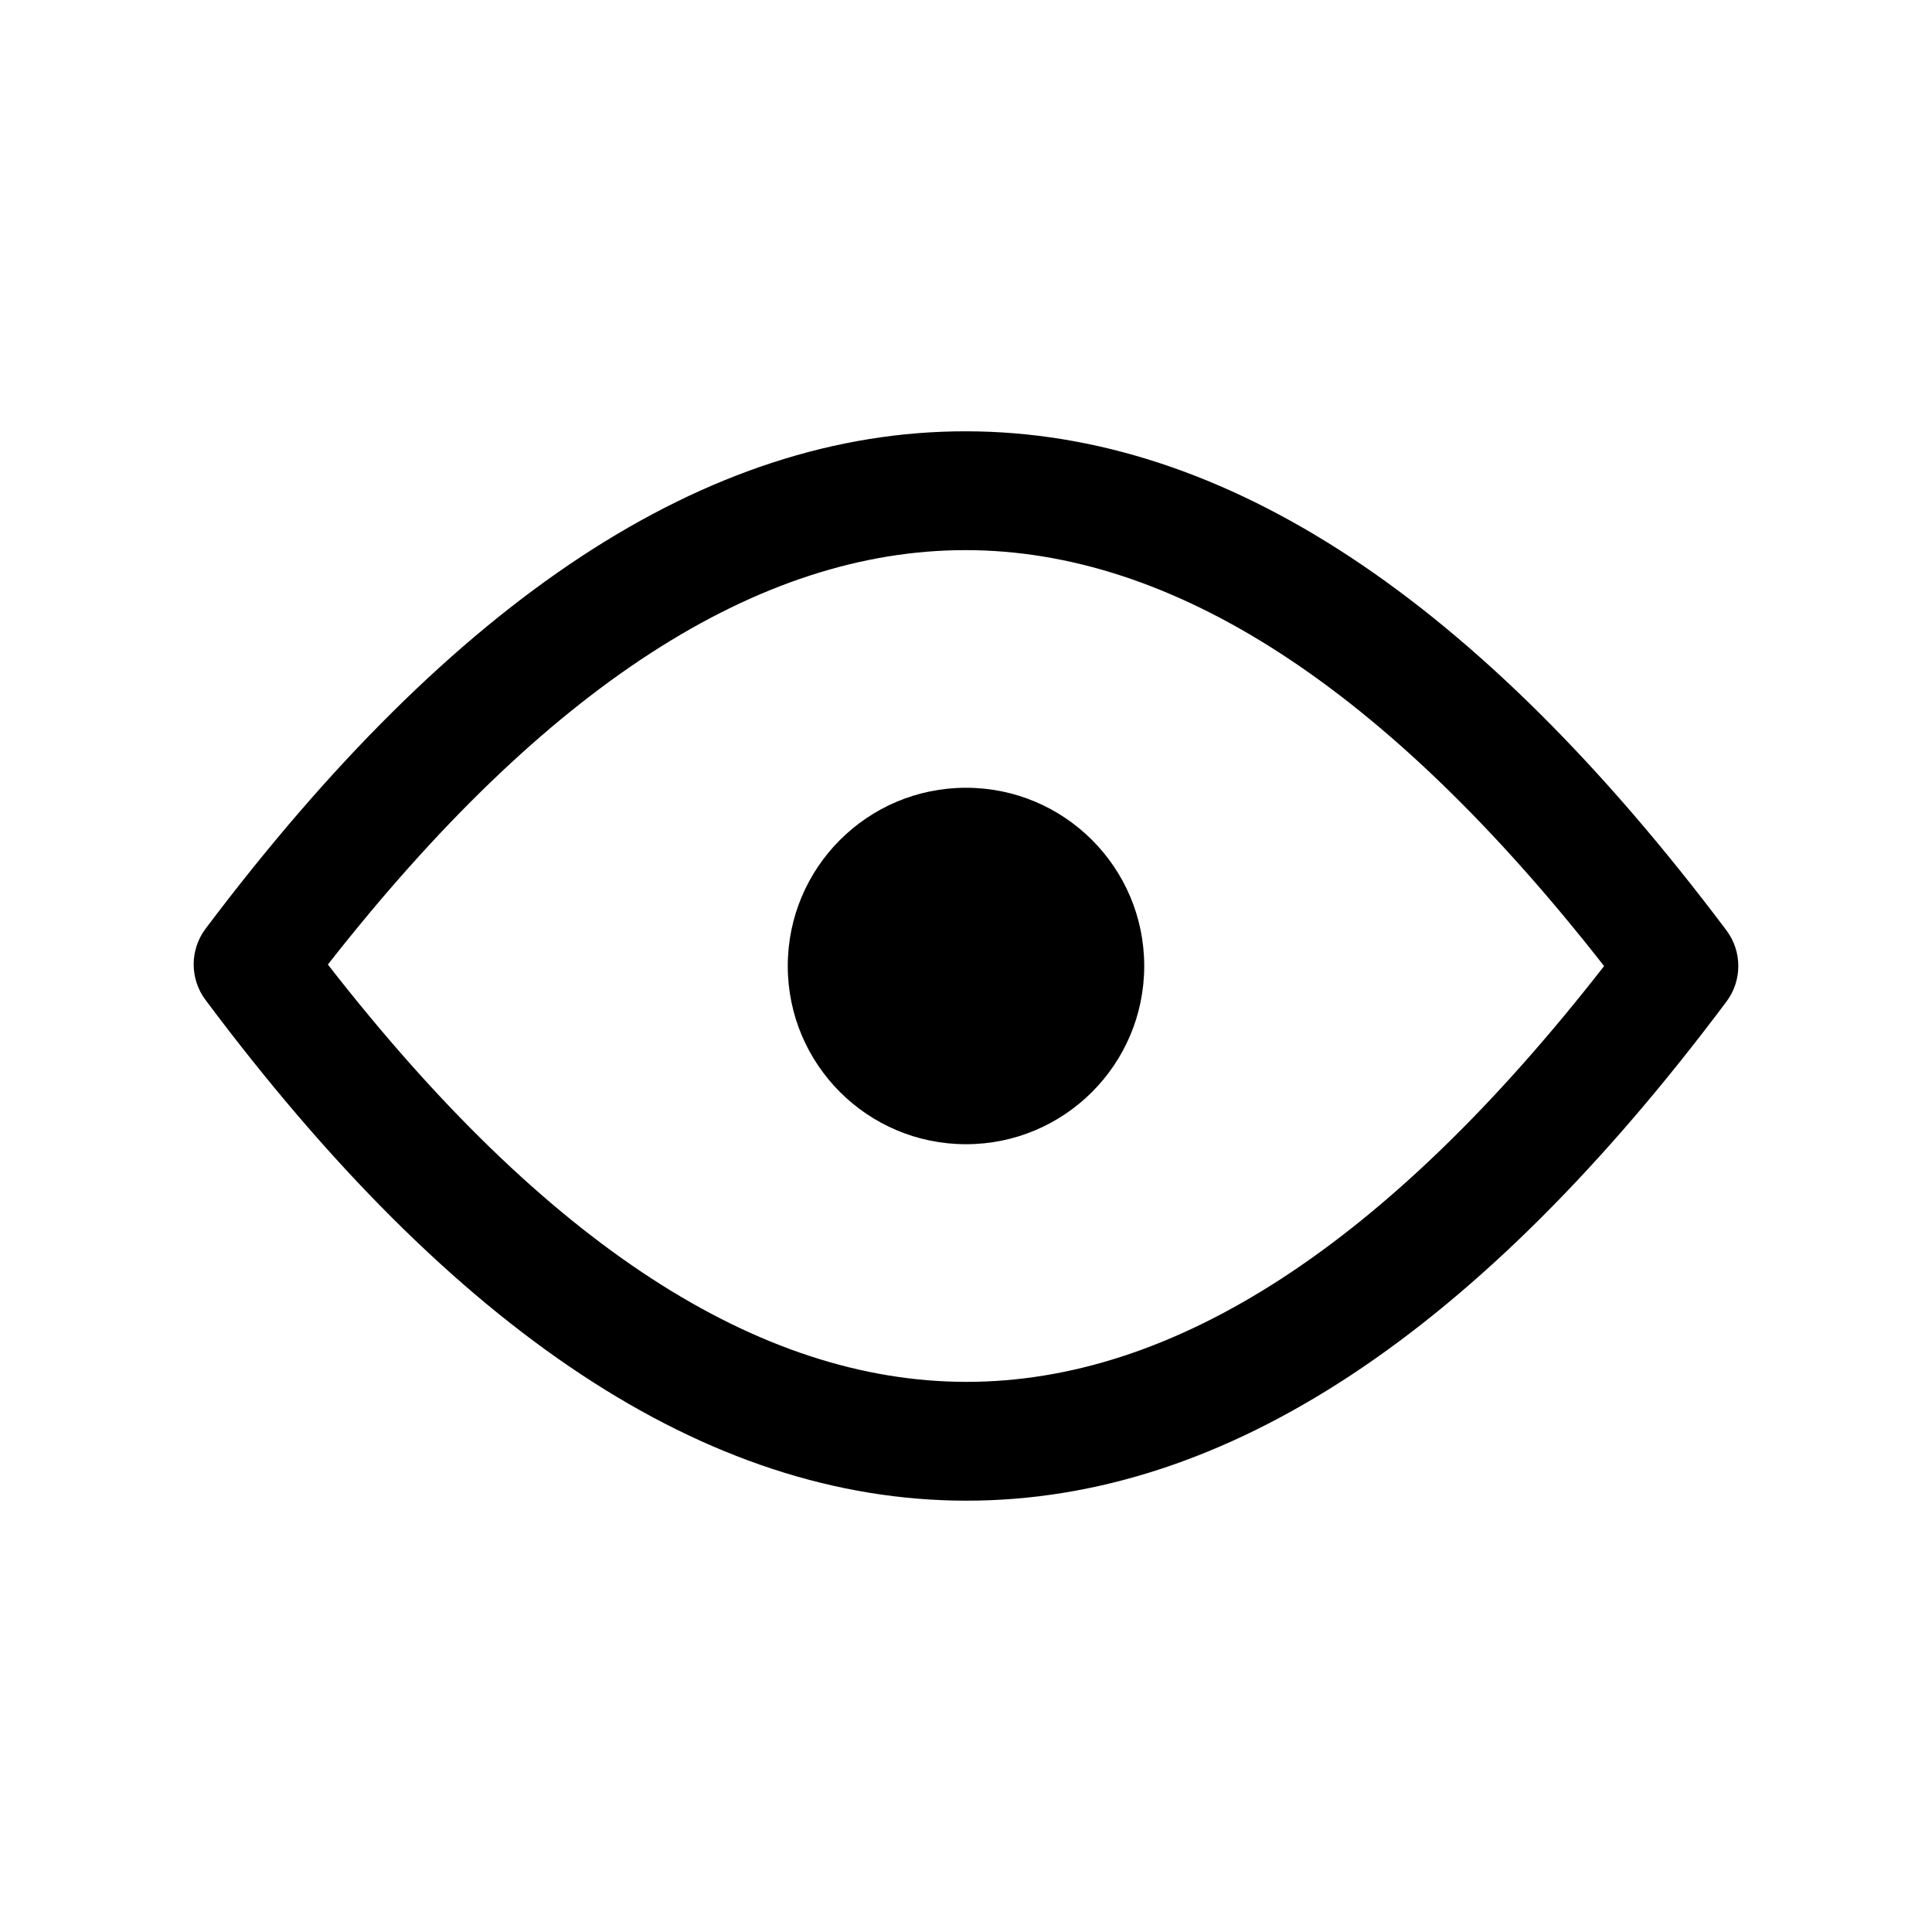 <?xml version="1.0" encoding="UTF-8"?>
<!-- Uploaded to: ICON Repo, www.svgrepo.com, Generator: ICON Repo Mixer Tools -->
<svg fill="#000000" width="800px" height="800px" version="1.1" viewBox="144 144 512 512" xmlns="http://www.w3.org/2000/svg">
 <path d="m601.51 390.54c4.207 5.594 4.215 13.293 0.02 18.895-65.605 87.625-132.68 132.34-201.55 132.26-68.867-0.078-135.93-44.934-201.52-132.7-4.191-5.606-4.18-13.305 0.031-18.895 65.746-87.324 132.8-131.88 201.52-131.8 68.715 0.078 135.76 44.777 201.5 132.24zm-201.53-100.75c-54.781-0.062-111.25 35.996-169.09 109.82 57.734 74.223 114.21 110.54 169.12 110.6 54.902 0.062 111.37-36.113 169.09-110.19-57.852-73.969-114.33-110.16-169.12-110.23zm0.02 157.44c-26.086 0-47.234-21.145-47.234-47.23s21.148-47.234 47.234-47.234 47.23 21.148 47.23 47.234-21.145 47.23-47.23 47.23z"/>
</svg>